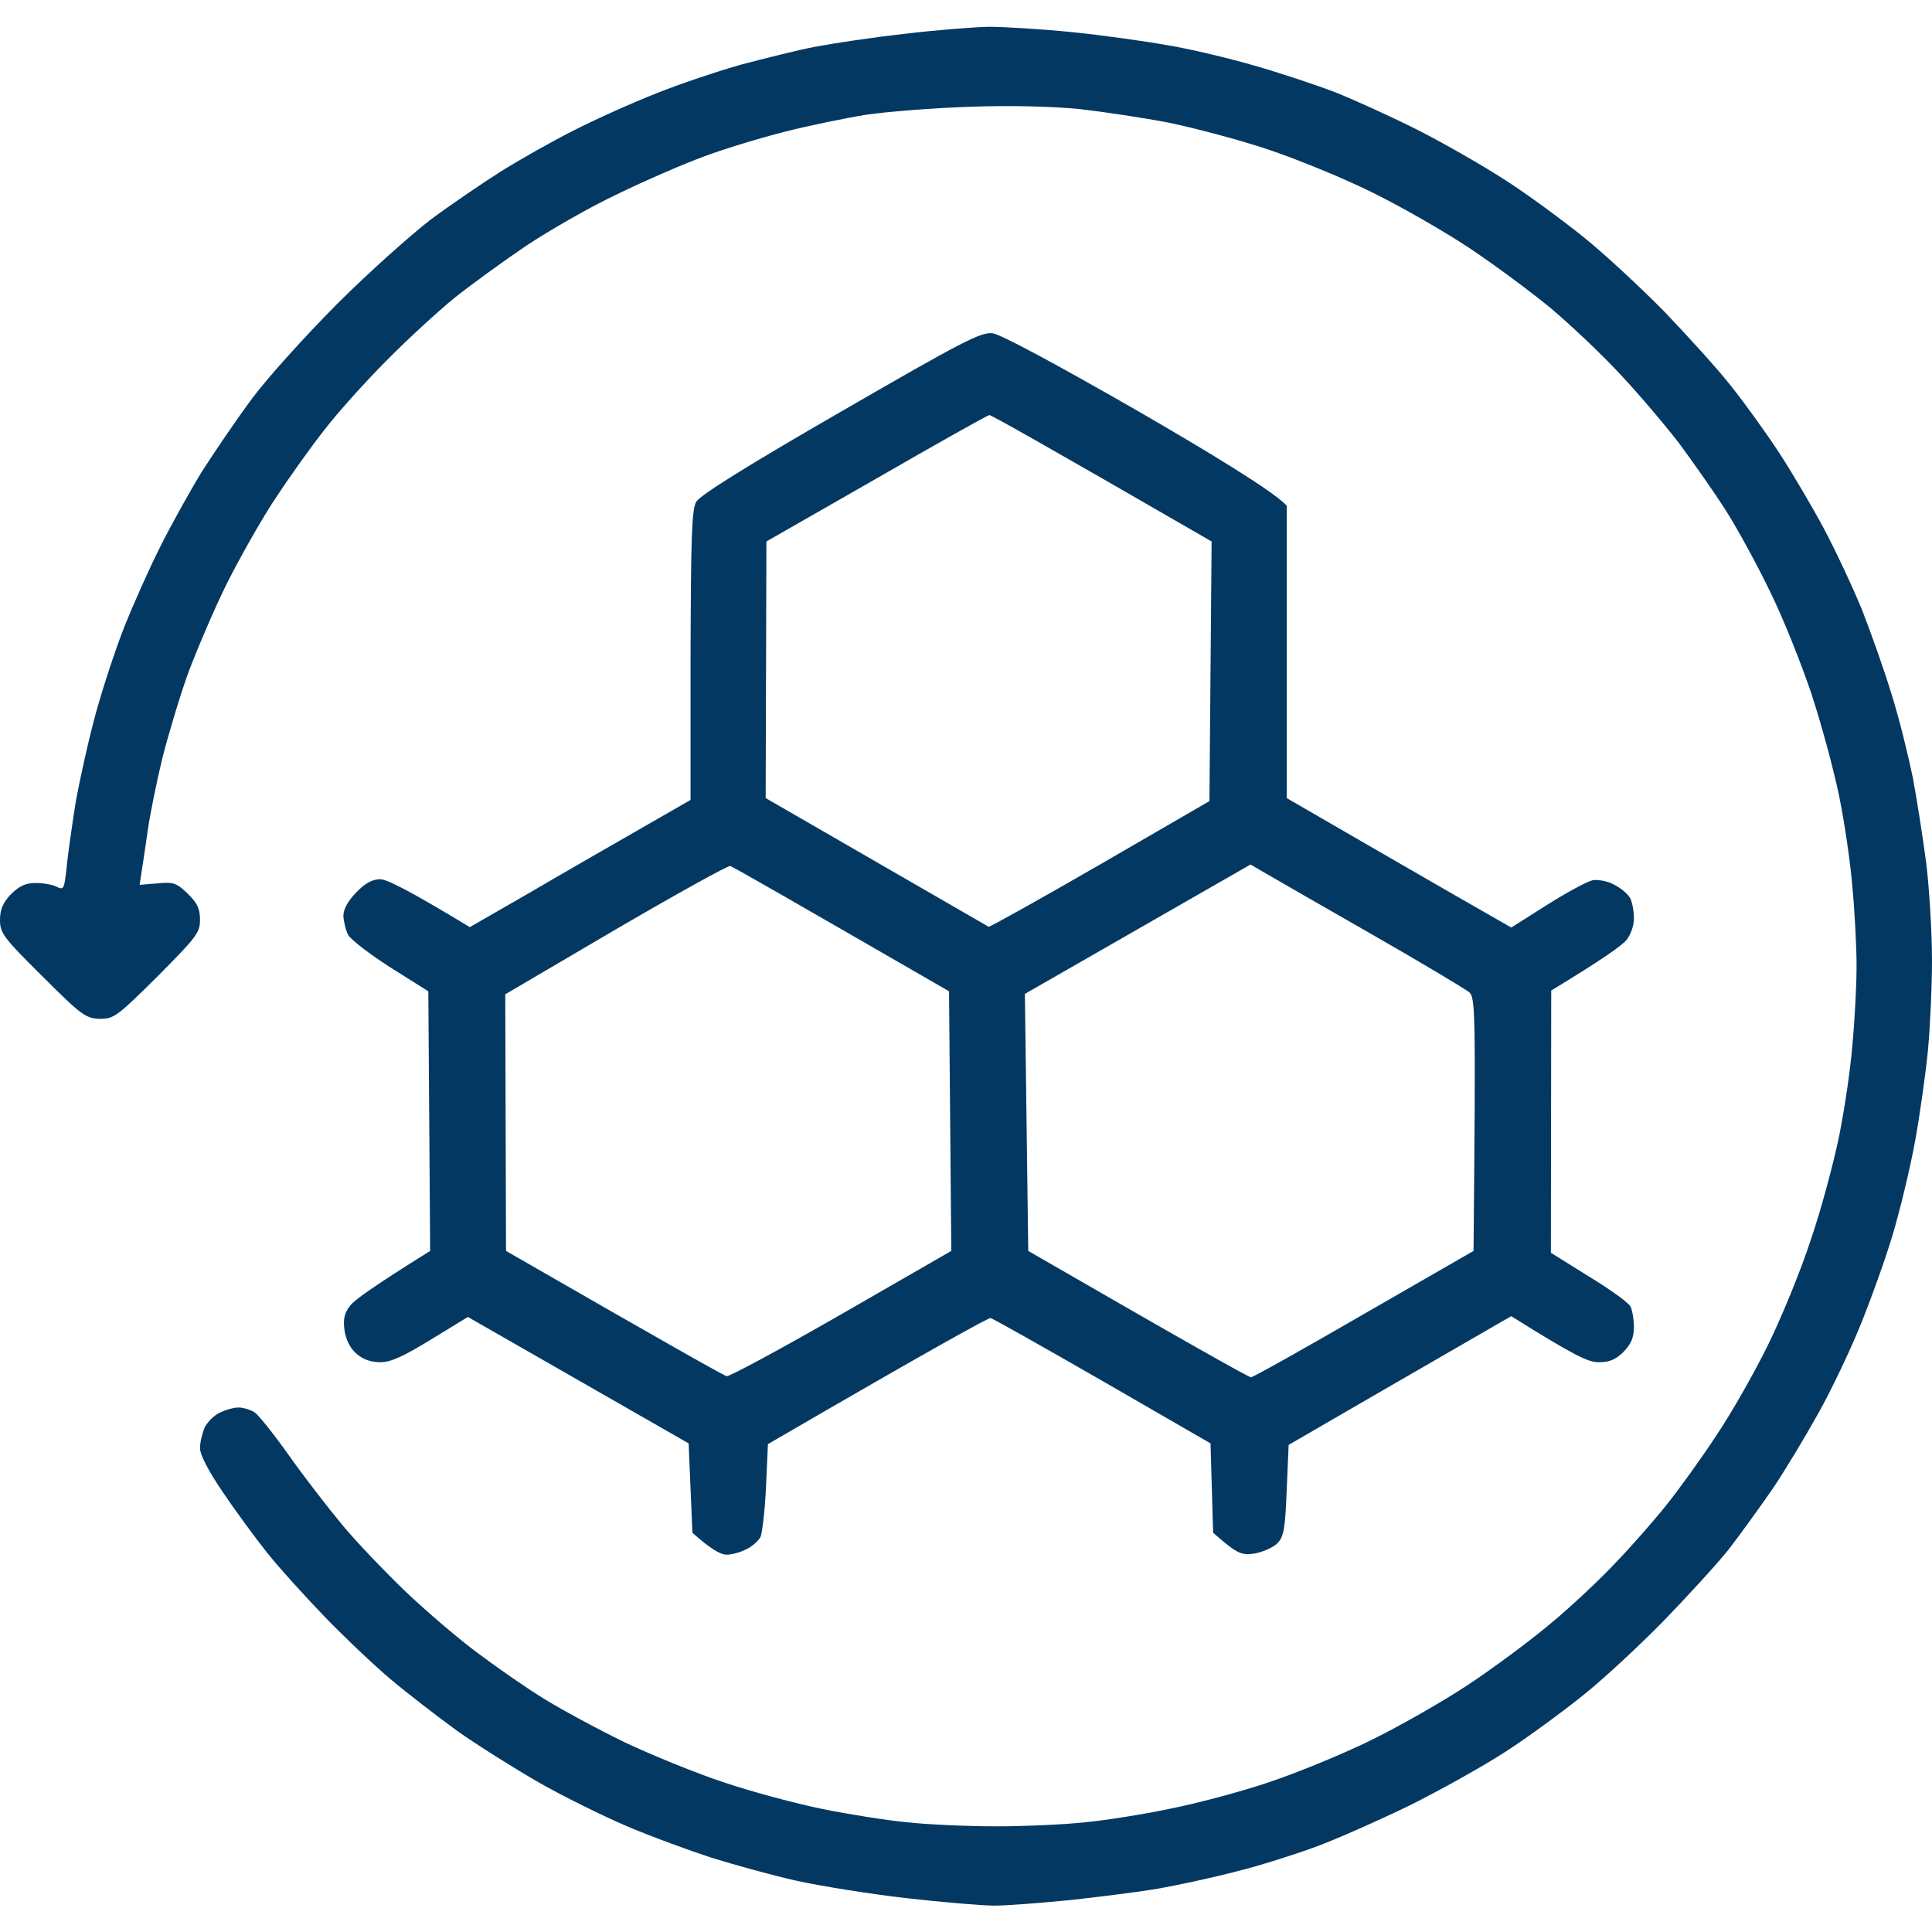 <?xml version="1.0" encoding="UTF-8"?> <svg xmlns="http://www.w3.org/2000/svg" width="23" height="23" viewBox="0 0 23 23" fill="none"><rect x="0" y="0" width="23" height="23" fill="#808080" stroke="none"/><g clip-path="url(#clip0_67_1768)"><rect width="23" height="23" fill="white"></rect><path fill-rule="evenodd" clip-rule="evenodd" d="M11.77 0.319C11.954 0.319 12.398 0.346 12.758 0.382C13.117 0.418 13.629 0.49 13.903 0.539C14.177 0.584 14.64 0.696 14.937 0.782C15.233 0.867 15.669 1.011 15.902 1.101C16.136 1.195 16.581 1.397 16.891 1.554C17.201 1.712 17.663 1.977 17.924 2.147C18.184 2.313 18.598 2.619 18.845 2.817C19.092 3.014 19.527 3.419 19.815 3.711C20.098 4.007 20.462 4.407 20.615 4.605C20.772 4.802 21.028 5.157 21.181 5.391C21.333 5.624 21.572 6.029 21.711 6.289C21.85 6.55 22.052 6.981 22.165 7.255C22.272 7.529 22.434 7.983 22.519 8.266C22.609 8.549 22.717 8.993 22.771 9.254C22.82 9.514 22.892 9.977 22.933 10.287C22.969 10.597 23 11.109 23 11.433C23 11.752 22.977 12.237 22.951 12.511C22.924 12.785 22.856 13.27 22.798 13.589C22.739 13.908 22.618 14.415 22.528 14.712C22.439 15.008 22.263 15.494 22.142 15.79C22.021 16.087 21.801 16.549 21.648 16.823C21.495 17.097 21.253 17.502 21.104 17.722C20.952 17.942 20.718 18.265 20.583 18.441C20.444 18.616 20.098 18.993 19.811 19.29C19.527 19.581 19.092 19.986 18.845 20.183C18.598 20.381 18.184 20.686 17.924 20.853C17.663 21.023 17.147 21.311 16.778 21.495C16.405 21.675 15.902 21.899 15.655 21.989C15.408 22.079 14.986 22.214 14.712 22.281C14.438 22.353 14.034 22.439 13.813 22.479C13.593 22.519 13.117 22.578 12.758 22.618C12.398 22.654 11.985 22.686 11.837 22.686C11.689 22.686 11.213 22.645 10.781 22.596C10.35 22.546 9.762 22.452 9.479 22.389C9.196 22.326 8.742 22.2 8.468 22.115C8.194 22.025 7.74 21.859 7.457 21.738C7.174 21.616 6.698 21.383 6.401 21.212C6.105 21.041 5.669 20.767 5.436 20.601C5.202 20.43 4.847 20.157 4.649 19.99C4.452 19.824 4.097 19.487 3.863 19.245C3.625 18.997 3.32 18.661 3.18 18.485C3.041 18.31 2.803 17.987 2.655 17.767C2.48 17.511 2.381 17.317 2.381 17.241C2.381 17.169 2.408 17.061 2.435 16.998C2.466 16.931 2.547 16.85 2.614 16.819C2.686 16.783 2.785 16.756 2.839 16.756C2.897 16.756 2.983 16.783 3.032 16.814C3.082 16.85 3.261 17.075 3.437 17.322C3.607 17.564 3.895 17.937 4.07 18.148C4.245 18.36 4.591 18.719 4.834 18.953C5.076 19.182 5.458 19.51 5.683 19.676C5.903 19.842 6.258 20.089 6.469 20.219C6.68 20.35 7.111 20.583 7.435 20.741C7.758 20.893 8.293 21.113 8.625 21.221C8.957 21.333 9.483 21.473 9.793 21.536C10.103 21.599 10.552 21.67 10.79 21.693C11.033 21.72 11.514 21.742 11.859 21.742C12.205 21.742 12.686 21.72 12.924 21.693C13.167 21.67 13.611 21.599 13.912 21.536C14.218 21.477 14.743 21.338 15.08 21.226C15.422 21.113 15.983 20.884 16.329 20.713C16.675 20.543 17.201 20.242 17.497 20.044C17.794 19.846 18.229 19.523 18.463 19.325C18.697 19.132 19.051 18.8 19.244 18.593C19.442 18.387 19.712 18.077 19.851 17.901C19.99 17.726 20.251 17.367 20.43 17.093C20.615 16.819 20.889 16.334 21.046 16.015C21.203 15.696 21.437 15.13 21.558 14.757C21.684 14.389 21.832 13.832 21.895 13.521C21.958 13.211 22.03 12.726 22.052 12.443C22.079 12.16 22.102 11.734 22.102 11.5C22.102 11.266 22.079 10.84 22.052 10.557C22.03 10.274 21.958 9.789 21.895 9.479C21.832 9.169 21.684 8.625 21.567 8.266C21.446 7.906 21.23 7.363 21.077 7.053C20.929 6.743 20.691 6.307 20.552 6.087C20.413 5.867 20.156 5.503 19.99 5.278C19.82 5.058 19.505 4.685 19.285 4.452C19.069 4.218 18.697 3.868 18.463 3.67C18.229 3.477 17.794 3.154 17.497 2.956C17.201 2.758 16.675 2.457 16.329 2.287C15.983 2.116 15.422 1.887 15.08 1.774C14.743 1.662 14.218 1.523 13.912 1.46C13.611 1.402 13.131 1.33 12.848 1.298C12.538 1.267 12.021 1.253 11.545 1.271C11.114 1.285 10.557 1.33 10.31 1.366C10.062 1.406 9.627 1.496 9.344 1.568C9.061 1.64 8.625 1.77 8.378 1.864C8.131 1.954 7.668 2.156 7.345 2.313C7.021 2.466 6.536 2.745 6.267 2.924C5.993 3.109 5.611 3.387 5.413 3.544C5.215 3.706 4.852 4.038 4.604 4.29C4.357 4.537 4.021 4.91 3.859 5.121C3.693 5.332 3.428 5.705 3.266 5.952C3.104 6.199 2.853 6.644 2.704 6.94C2.556 7.237 2.354 7.713 2.246 7.996C2.143 8.279 2.004 8.746 1.932 9.029C1.864 9.312 1.783 9.708 1.756 9.905C1.729 10.103 1.694 10.323 1.662 10.534L1.878 10.516C2.066 10.498 2.102 10.512 2.233 10.637C2.349 10.75 2.381 10.817 2.381 10.952C2.381 11.105 2.336 11.159 1.873 11.626C1.397 12.098 1.357 12.129 1.19 12.129C1.024 12.124 0.975 12.093 0.503 11.621C0.036 11.159 0 11.105 0 10.952C0 10.826 0.036 10.745 0.13 10.646C0.229 10.548 0.305 10.512 0.422 10.512C0.512 10.512 0.624 10.53 0.674 10.557C0.759 10.597 0.764 10.584 0.791 10.345C0.804 10.202 0.854 9.851 0.898 9.568C0.948 9.285 1.056 8.8 1.141 8.49C1.226 8.18 1.379 7.718 1.482 7.457C1.586 7.197 1.774 6.774 1.905 6.514C2.035 6.253 2.26 5.849 2.403 5.615C2.552 5.382 2.821 4.986 3.005 4.739C3.189 4.492 3.648 3.985 4.016 3.616C4.389 3.243 4.888 2.799 5.121 2.619C5.355 2.444 5.732 2.188 5.952 2.048C6.172 1.909 6.568 1.685 6.828 1.554C7.089 1.42 7.533 1.222 7.816 1.11C8.099 0.997 8.553 0.845 8.827 0.768C9.101 0.696 9.492 0.597 9.703 0.557C9.914 0.517 10.386 0.445 10.759 0.404C11.127 0.359 11.585 0.323 11.77 0.319ZM11.815 3.967C11.913 3.98 12.565 4.33 13.544 4.892C14.406 5.391 15.161 5.849 15.318 6.02V9.501L16.405 10.13C17.003 10.476 17.605 10.822 17.991 11.042L18.418 10.772C18.652 10.624 18.894 10.494 18.957 10.48C19.02 10.467 19.137 10.489 19.213 10.53C19.294 10.57 19.379 10.642 19.406 10.691C19.433 10.741 19.451 10.849 19.451 10.93C19.456 11.006 19.415 11.123 19.366 11.186C19.321 11.248 19.096 11.41 18.467 11.792L18.463 14.914L18.917 15.197C19.168 15.35 19.393 15.511 19.411 15.556C19.433 15.597 19.451 15.709 19.451 15.803C19.451 15.925 19.415 16.006 19.325 16.096C19.235 16.185 19.159 16.217 19.033 16.217C18.908 16.217 18.759 16.149 17.991 15.669L17.811 15.772C17.713 15.831 17.115 16.172 15.341 17.201L15.318 17.74C15.3 18.202 15.282 18.297 15.206 18.373C15.157 18.422 15.035 18.476 14.937 18.494C14.779 18.517 14.734 18.503 14.442 18.247L14.411 17.183L13.126 16.441C12.416 16.033 11.819 15.696 11.792 15.691C11.77 15.687 11.159 16.019 9.142 17.192L9.119 17.704C9.106 17.987 9.074 18.256 9.052 18.301C9.025 18.346 8.953 18.413 8.881 18.445C8.814 18.481 8.71 18.508 8.647 18.508C8.585 18.508 8.468 18.449 8.243 18.247L8.198 17.183L5.57 15.678L5.13 15.947C4.807 16.145 4.654 16.217 4.528 16.217C4.414 16.217 4.318 16.182 4.241 16.113C4.169 16.051 4.119 15.952 4.101 15.835C4.083 15.7 4.101 15.628 4.169 15.543C4.214 15.48 4.452 15.309 5.121 14.892L5.099 11.801L4.649 11.518C4.402 11.361 4.178 11.186 4.146 11.132C4.115 11.073 4.092 10.974 4.088 10.903C4.088 10.822 4.142 10.727 4.241 10.624C4.344 10.516 4.434 10.467 4.524 10.467C4.6 10.467 4.829 10.575 5.593 11.037L6.289 10.637C6.671 10.413 7.264 10.072 8.221 9.523V7.803C8.225 6.428 8.234 6.064 8.288 5.975C8.329 5.898 8.89 5.548 10.004 4.905C11.464 4.061 11.675 3.953 11.815 3.967ZM9.124 6.446L9.115 9.501C11.154 10.678 11.756 11.024 11.77 11.033C11.783 11.037 12.38 10.705 13.095 10.292L14.398 9.537L14.424 6.446C12.403 5.278 11.801 4.941 11.778 4.941C11.761 4.941 11.159 5.278 10.435 5.696L9.124 6.446ZM6.015 11.837L6.024 14.892C8.014 16.037 8.621 16.378 8.652 16.383C8.688 16.387 9.303 16.055 10.022 15.642L11.325 14.892L11.298 11.801C9.312 10.655 8.719 10.314 8.692 10.31C8.67 10.301 8.054 10.642 7.331 11.064L6.015 11.837ZM12.201 11.832L12.241 14.892C14.263 16.06 14.869 16.396 14.892 16.396C14.919 16.396 15.525 16.055 16.239 15.642L17.542 14.892C17.569 11.99 17.564 11.877 17.488 11.81C17.443 11.774 16.913 11.455 16.307 11.109C15.7 10.763 15.134 10.435 15.049 10.386L14.887 10.292L12.201 11.832Z" fill="#033862"></path></g><defs><clipPath id="clip0_67_1768"><rect width="23" height="23" fill="white"></rect></clipPath></defs></svg> 